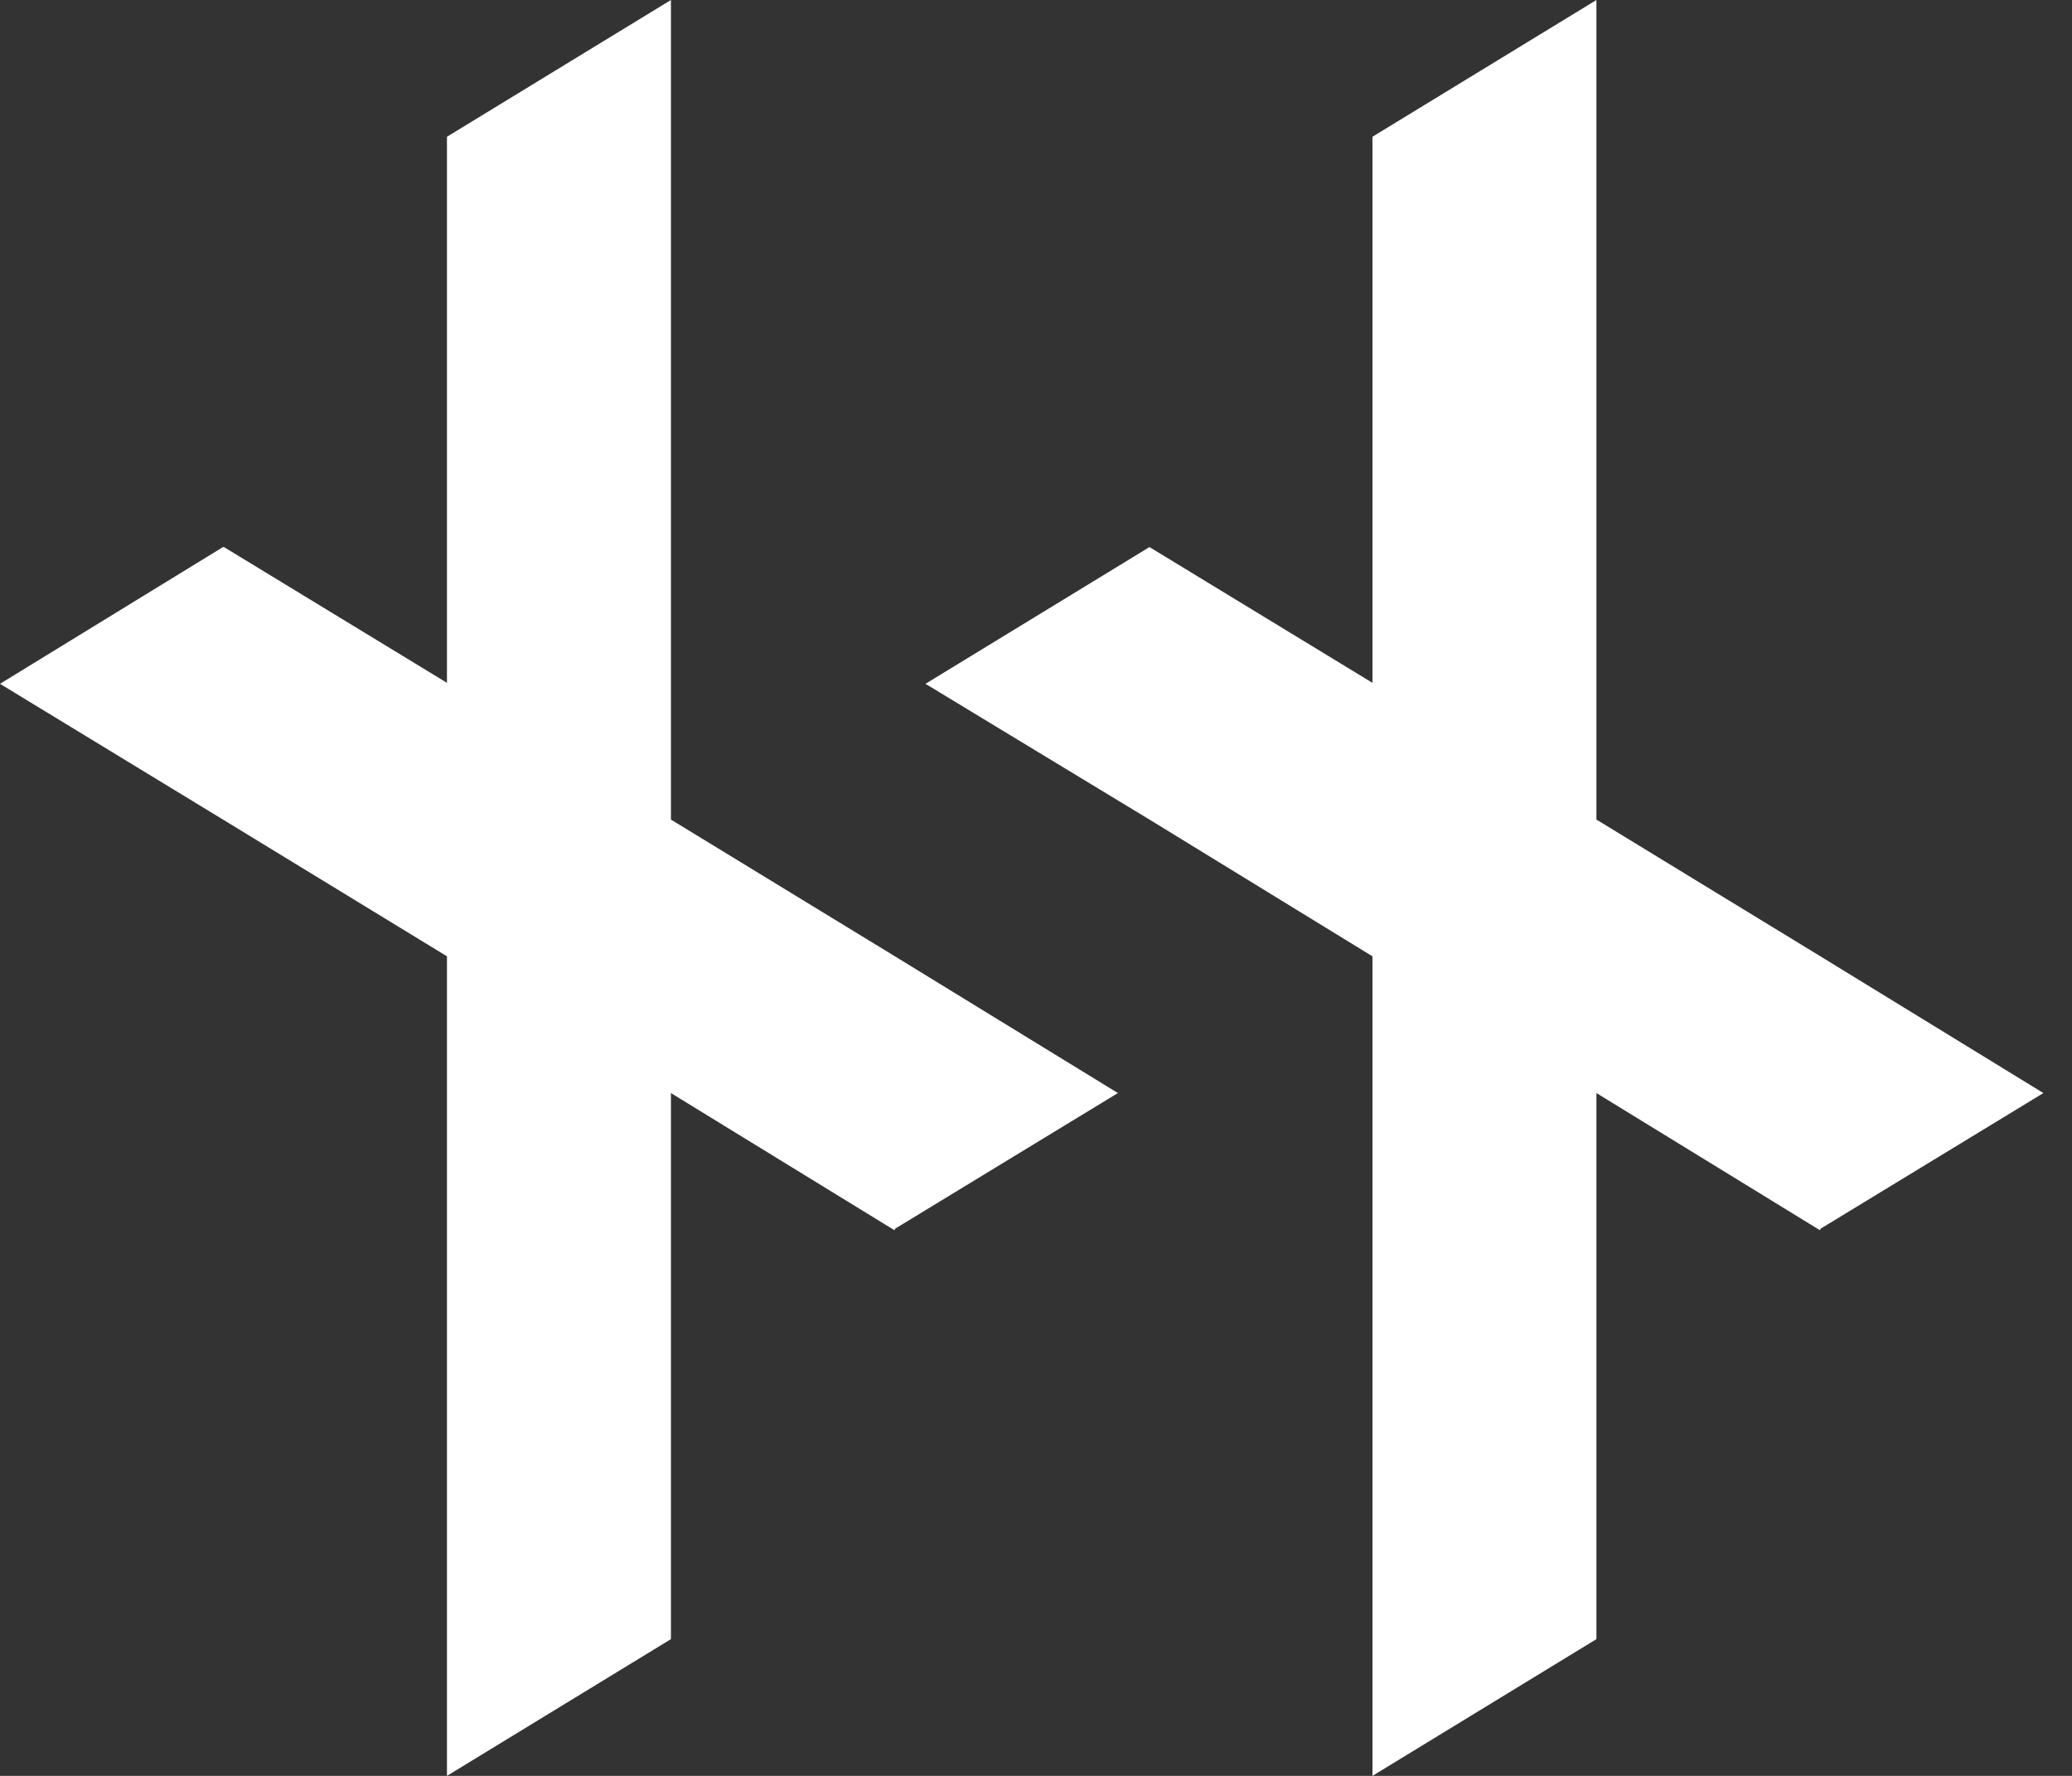 <?xml version="1.0" encoding="UTF-8"?> <svg xmlns="http://www.w3.org/2000/svg" width="21" height="18" viewBox="0 0 21 18" fill="none"><rect x="0" y="0" width="21" height="18" fill="#333333" stroke="none"/><g clip-path="url(#clip0_298_111)"><path d="M11.33 11.079L9.07 12.455V12.466H9.06L6.8 11.079V16.614L4.53 18V9.693L2.26 8.307L0 6.931L2.26 5.545H2.27L4.53 6.921V1.386L6.8 0V8.307L9.07 9.693L11.33 11.079Z" fill="white"></path><path d="M20.71 11.079L18.45 12.455V12.466H18.44L16.18 11.079V16.614L13.91 18V9.693L11.65 8.307L9.38 6.931L11.65 5.545L13.91 6.921V1.386L16.18 0V8.307L18.45 9.693L20.71 11.079Z" fill="white"></path></g><defs><clipPath id="clip0_298_111"><rect width="20.71" height="18" fill="white"></rect></clipPath></defs></svg> 